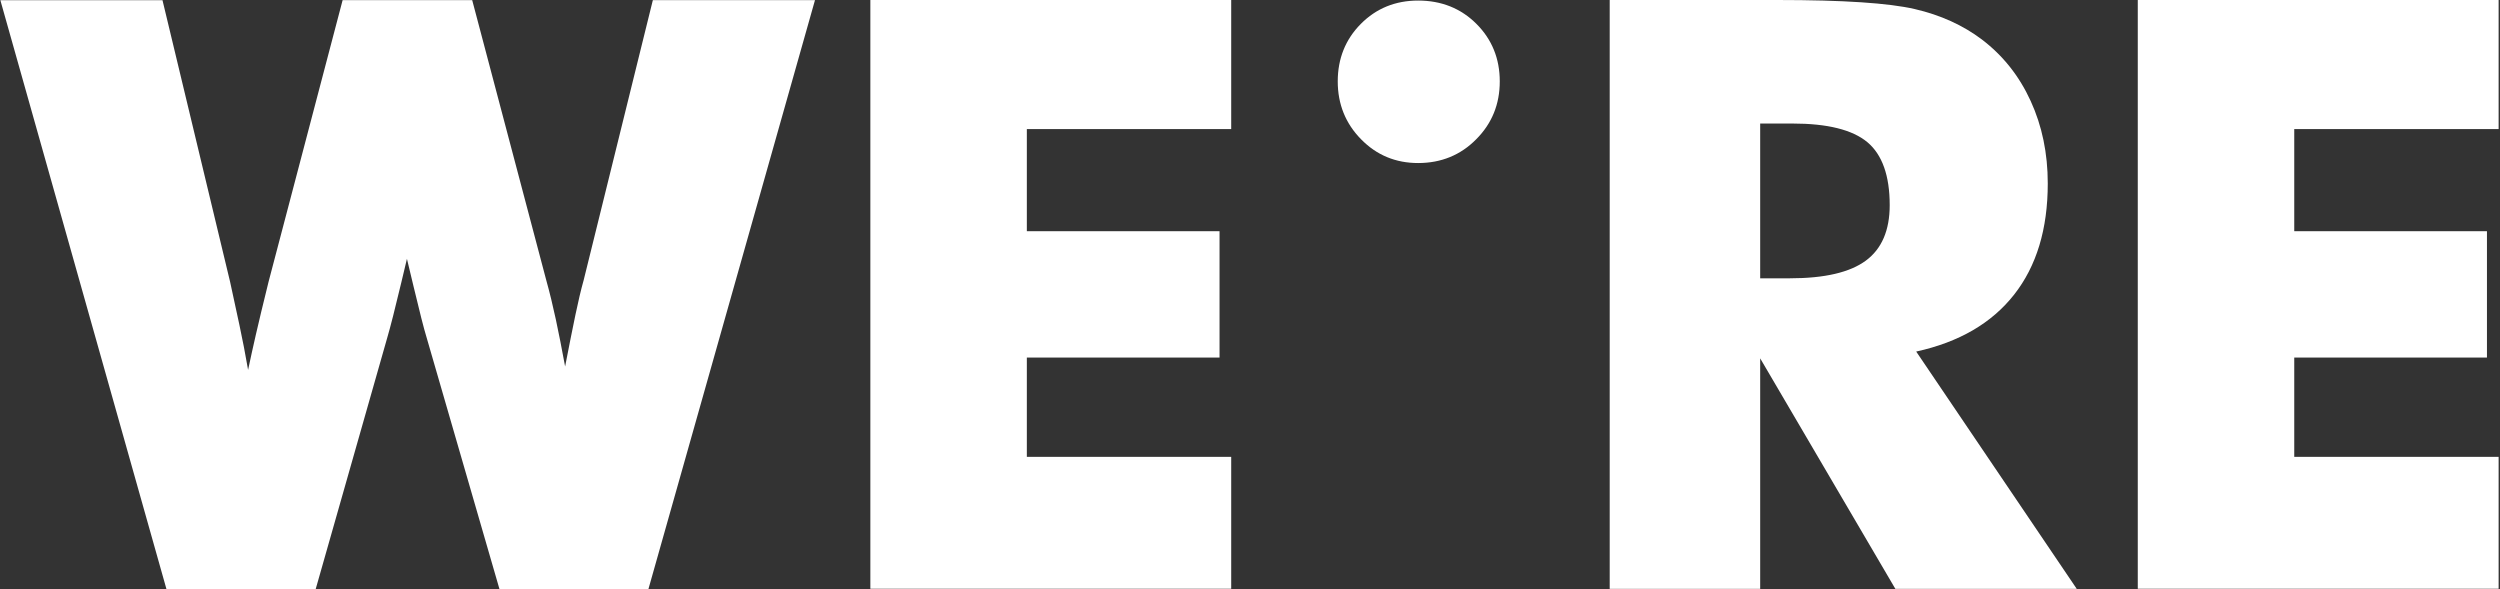 <?xml version="1.0" encoding="UTF-8"?> <svg xmlns="http://www.w3.org/2000/svg" width="853" height="201" viewBox="0 0 853 201" fill="none"><rect x="0" y="0" width="853" height="201" fill="#333333" stroke="none"/><path d="M161.1 0L186.365 95.536C187.563 99.824 188.644 104.305 189.649 108.98C190.653 113.654 191.696 118.985 192.817 125.05C194.207 117.904 195.366 112.032 196.332 107.434C197.298 102.799 198.225 98.858 199.152 95.574L222.756 0.039H278.076L221.249 200.961H170.41L145.57 115.199C144.643 112.186 143.136 106.275 141.05 97.506C140.123 93.566 139.389 90.514 138.848 88.312C138.385 90.243 137.767 92.948 136.917 96.424C134.792 105.31 133.208 111.568 132.126 115.238L107.711 201H56.795L0.122 0.077H55.443L78.506 96.154C79.587 101.099 80.669 106.044 81.712 110.989C82.755 115.933 83.76 120.994 84.648 126.209C85.459 122.385 86.348 118.329 87.314 114.118C88.279 109.907 89.709 103.919 91.641 96.115L116.906 0.039H161.1V0Z" fill="white"></path><path d="M296.967 200.923V0H420.086V44.04H350.356V78.886H416.107V121.998H350.356V155.878H420.086V200.884H296.967V200.923Z" fill="white"></path><path d="M456.438 27.775C456.438 20.01 459.065 13.443 464.319 8.15C469.573 2.858 476.102 0.192 483.867 0.192C491.825 0.192 498.469 2.858 503.762 8.15C509.054 13.443 511.72 20.01 511.72 27.775C511.72 35.54 509.054 42.146 503.685 47.516C498.353 52.925 491.709 55.629 483.867 55.629C476.179 55.629 469.689 52.925 464.396 47.516C459.104 42.146 456.438 35.54 456.438 27.775Z" fill="white"></path><path d="M549.231 200.923V0H606.445C628.851 0 644.497 1.043 653.305 3.09C662.151 5.138 669.762 8.615 676.175 13.444C683.399 18.93 688.962 25.922 692.864 34.459C696.765 42.958 698.697 52.346 698.697 62.583C698.697 78.152 694.872 90.784 687.223 100.519C679.574 110.254 668.448 116.745 653.807 119.951L708.587 200.923H646.699L600.573 122.269V200.923H549.231ZM600.573 94.956H610.733C622.554 94.956 631.169 92.948 636.616 88.93C642.063 84.912 644.767 78.577 644.767 70C644.767 59.956 642.218 52.771 637.157 48.521C632.057 44.272 623.559 42.147 611.544 42.147H600.573V94.956Z" fill="white"></path><path d="M729.409 200.923V0H852.528V44.04H782.798V78.886H848.549V121.998H782.798V155.878H852.528V200.884H729.409V200.923Z" fill="white"></path></svg> 